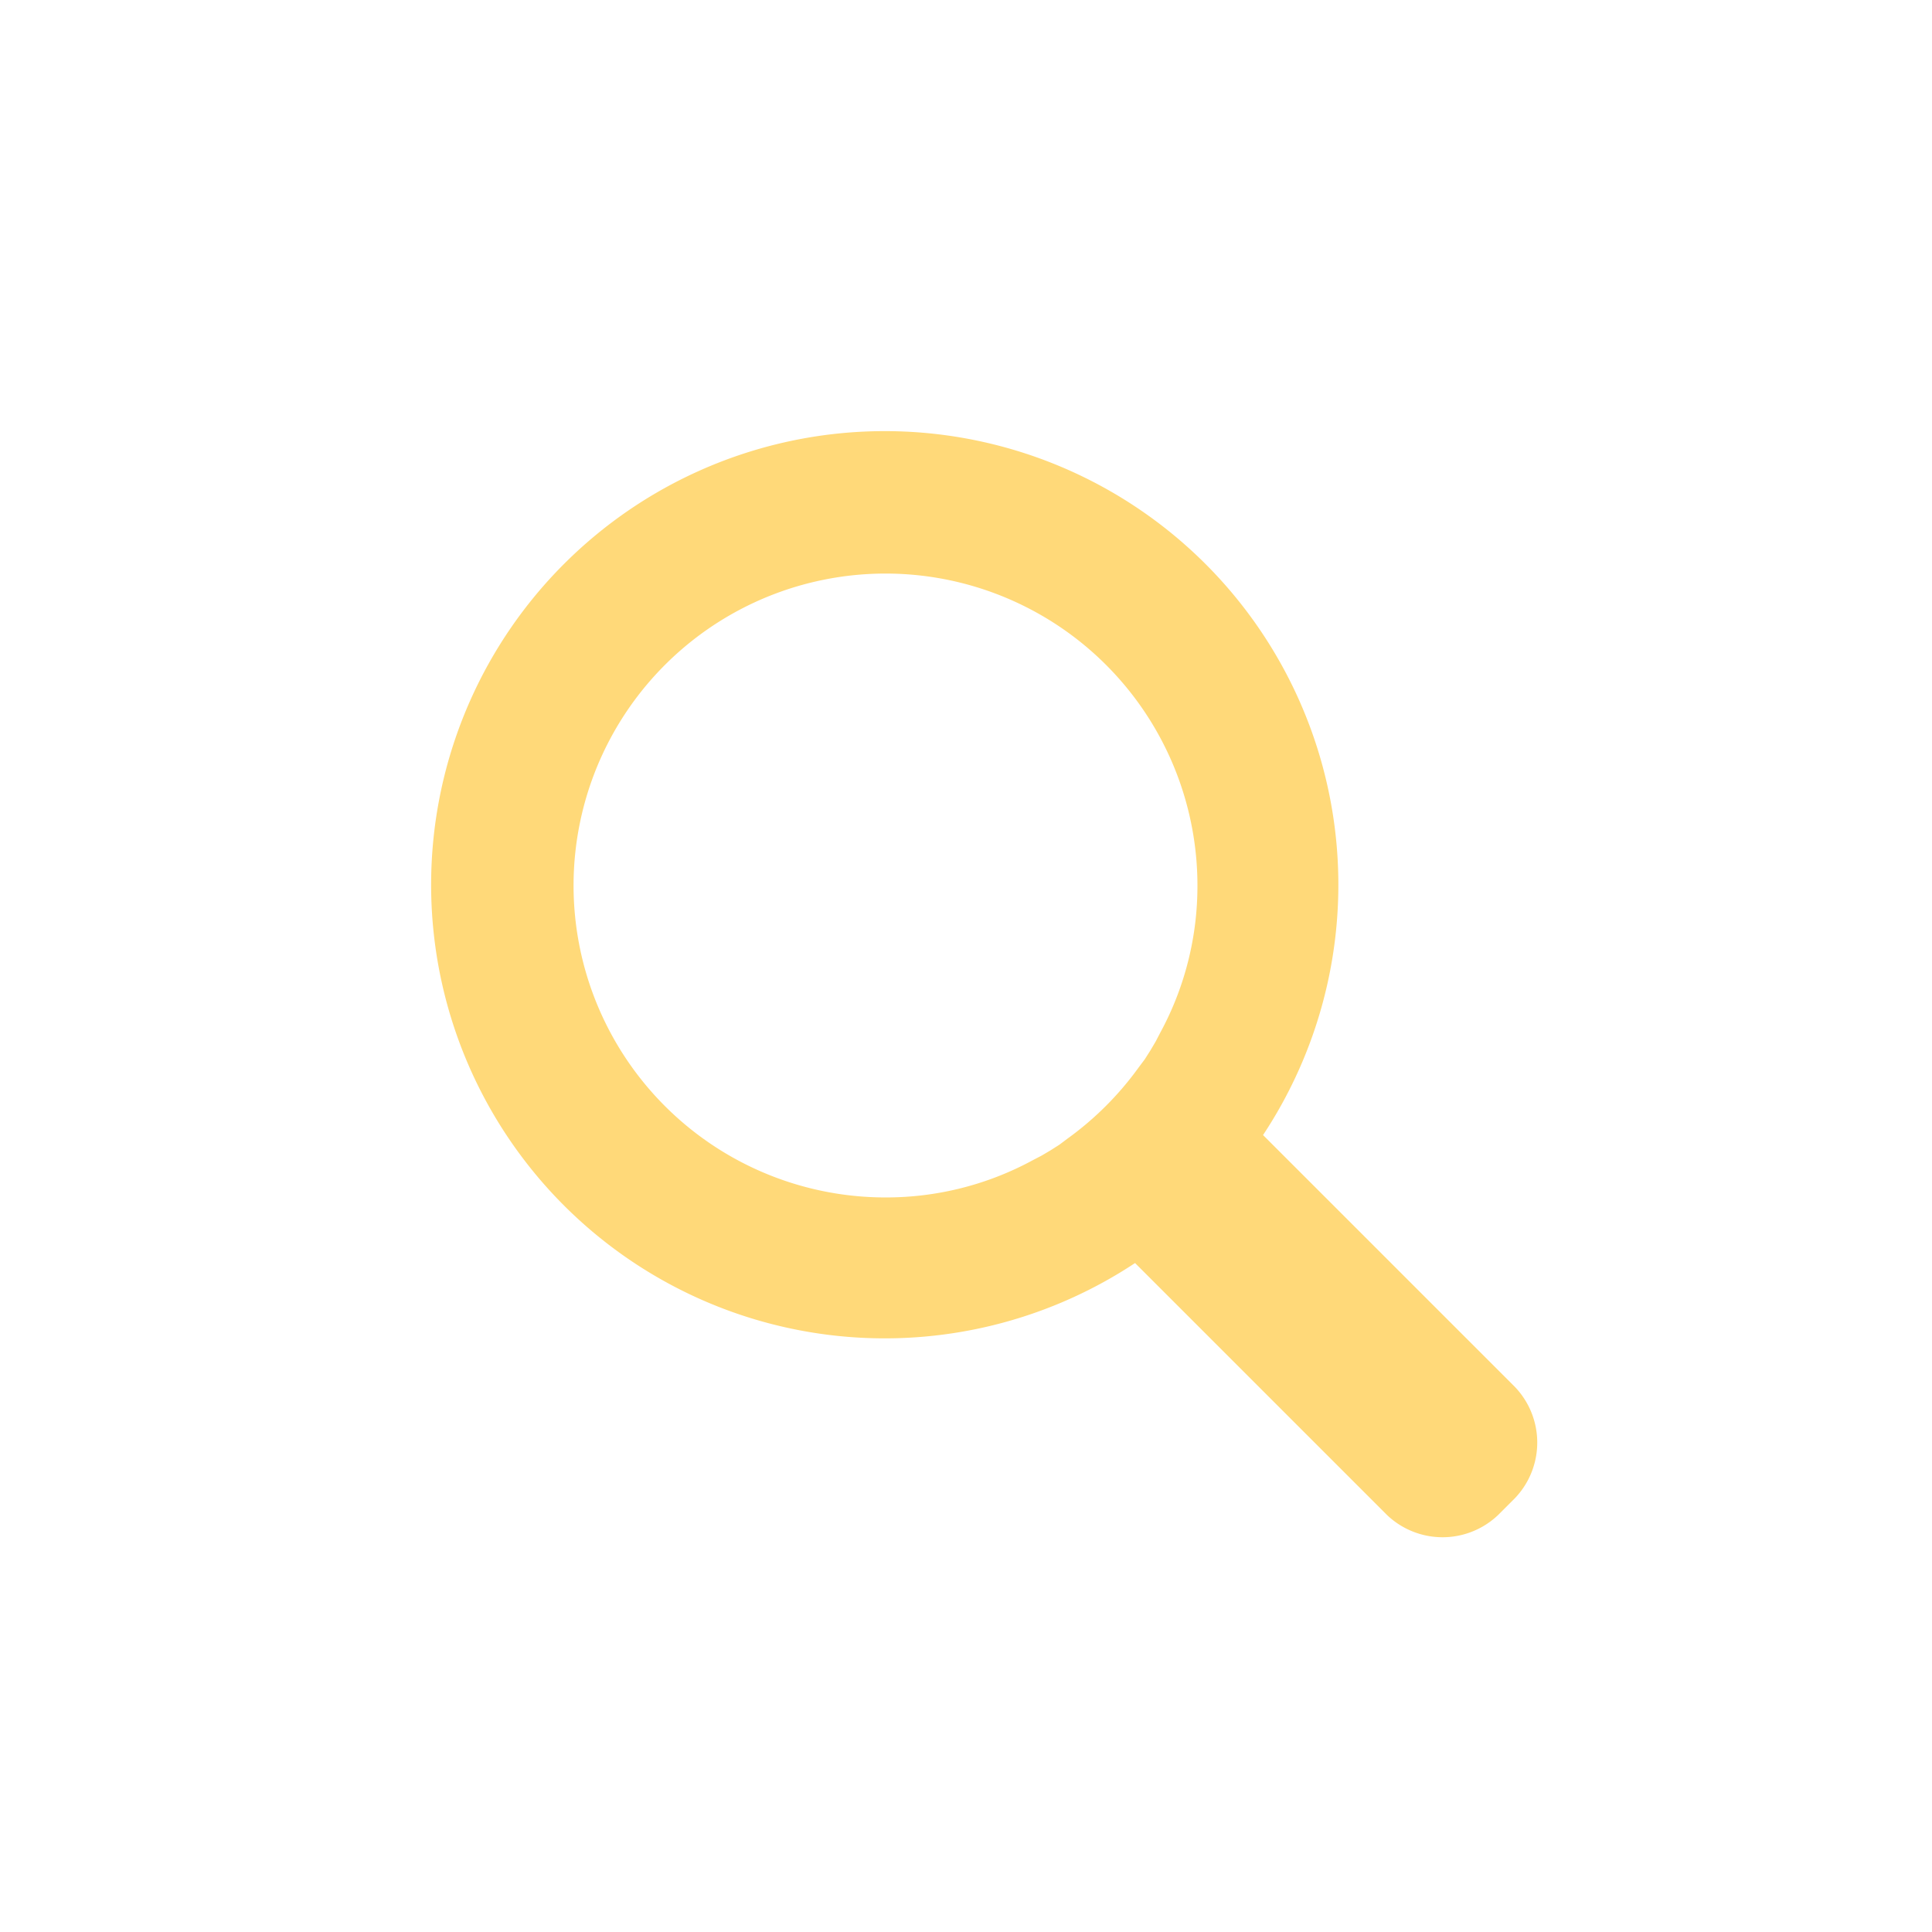 <svg id="Layer_1" data-name="Layer 1" xmlns="http://www.w3.org/2000/svg" viewBox="0 0 48 48"><defs><style>.cls-1{fill:#ffd979;}</style></defs><path class="cls-1" d="M37.64,34.46,31.38,28.2a11.27,11.27,0,1,0-3.18,3.18l6.26,6.26a2,2,0,0,0,2.76,0l.42-.42a2,2,0,0,0,0-2.76Zm-9.2-8.14-.15.2a7.82,7.82,0,0,1-1.77,1.77l-.2.15-.22.14-.22.13-.23.12a7.63,7.63,0,0,1-3.65.92A7.75,7.75,0,1,1,29.75,22a7.63,7.63,0,0,1-.92,3.65l-.12.23-.13.22Z"/></svg>
